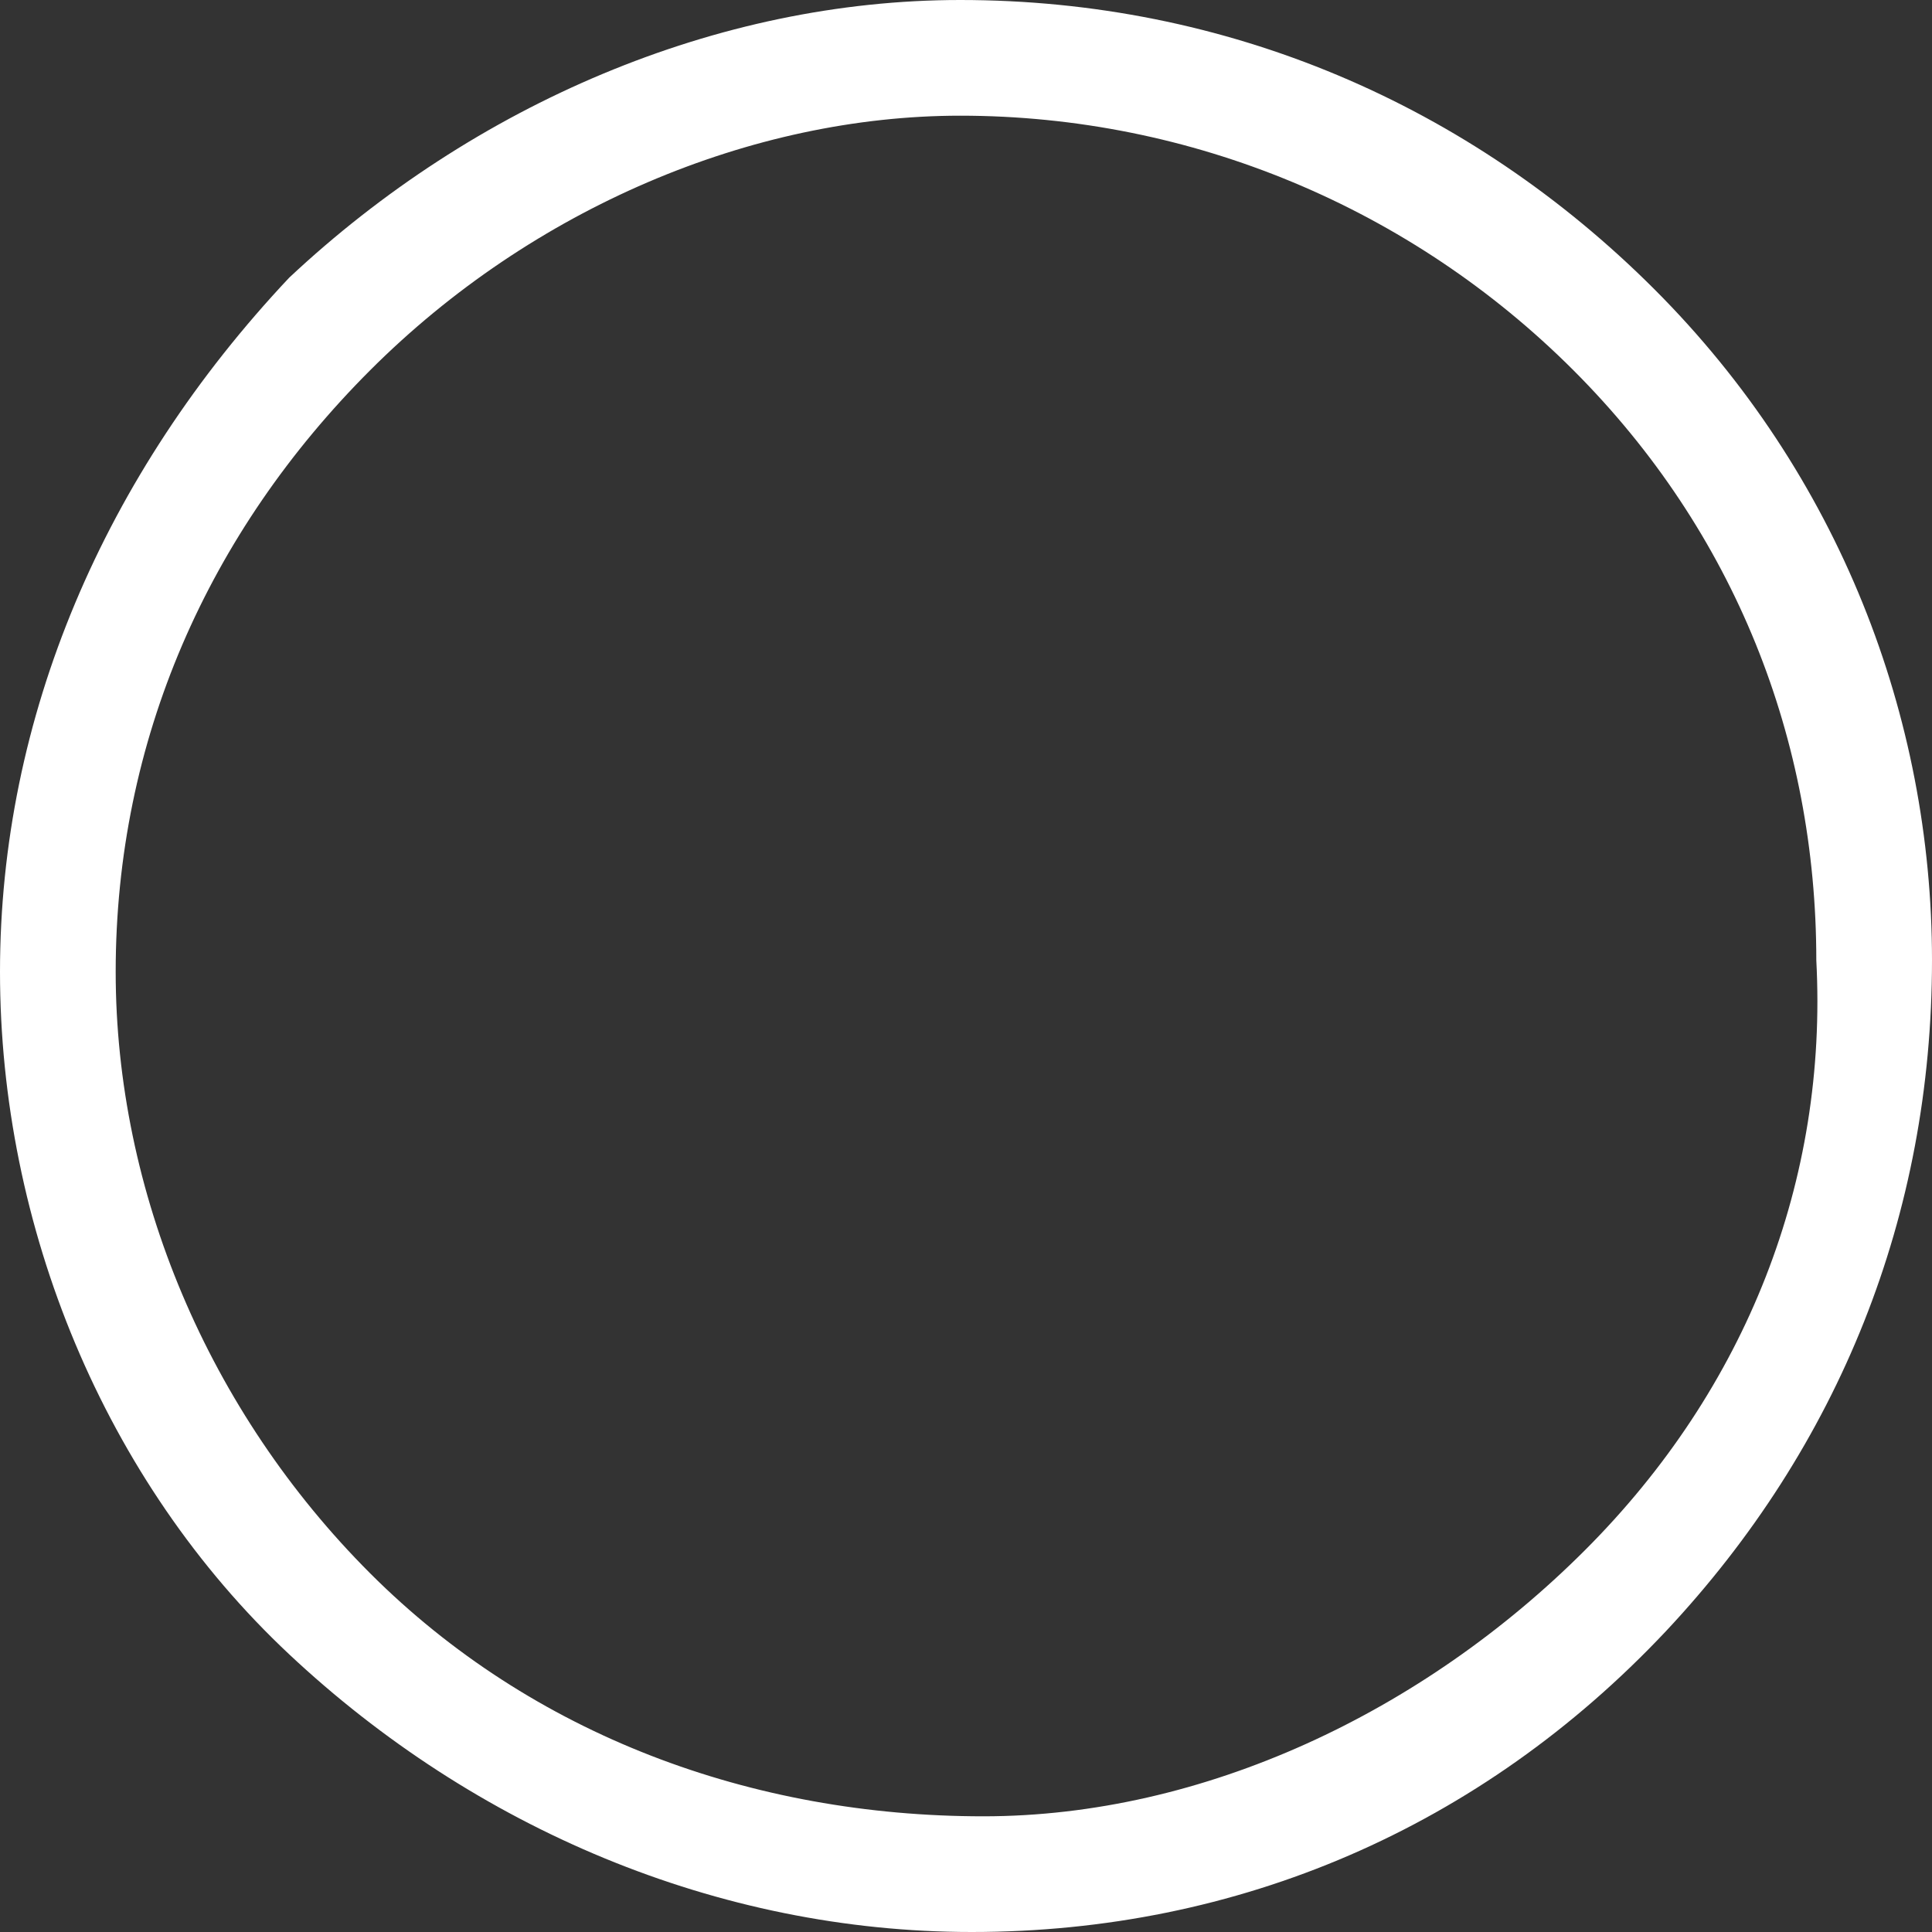 <?xml version="1.0" encoding="UTF-8"?> <svg xmlns="http://www.w3.org/2000/svg" xmlns:xlink="http://www.w3.org/1999/xlink" version="1.1" id="Capa_1" x="0px" y="0px" viewBox="0 0 16.7 16.7" style="enable-background:new 0 0 16.7 16.7;" xml:space="preserve"><rect x="0" y="0" width="16.7" height="16.7" fill="#333333" stroke="none"/> <style type="text/css"> .st0{fill:#FFFFFF;} </style> <path id="XMLID_14_" class="st0" d="M8.4,16.7c-2.2,0-4.3-0.9-5.9-2.4C0.9,12.8,0,10.6,0,8.4c0-2.2,0.9-4.3,2.5-6 C4.1,0.9,6.2,0,8.3,0c0,0,0,0,0,0c2.3,0,4.4,0.9,6,2.5c1.6,1.6,2.4,3.7,2.4,5.8c0,2.2-0.8,4.2-2.3,5.8C12.8,15.8,10.7,16.7,8.4,16.7 C8.5,16.7,8.4,16.7,8.4,16.7z M8.3,1C8.3,1,8.3,1,8.3,1C6.5,1,4.6,1.8,3.2,3.2C1.8,4.6,1,6.4,1,8.4c0,1.9,0.8,3.8,2.2,5.2 c1.4,1.4,3.3,2.1,5.3,2.1c1.9,0,3.8-0.9,5.2-2.3c1.4-1.4,2.1-3.2,2-5.1v0c0-1.9-0.7-3.7-2.1-5.1C12.2,1.8,10.3,1,8.3,1z"></path> </svg> 